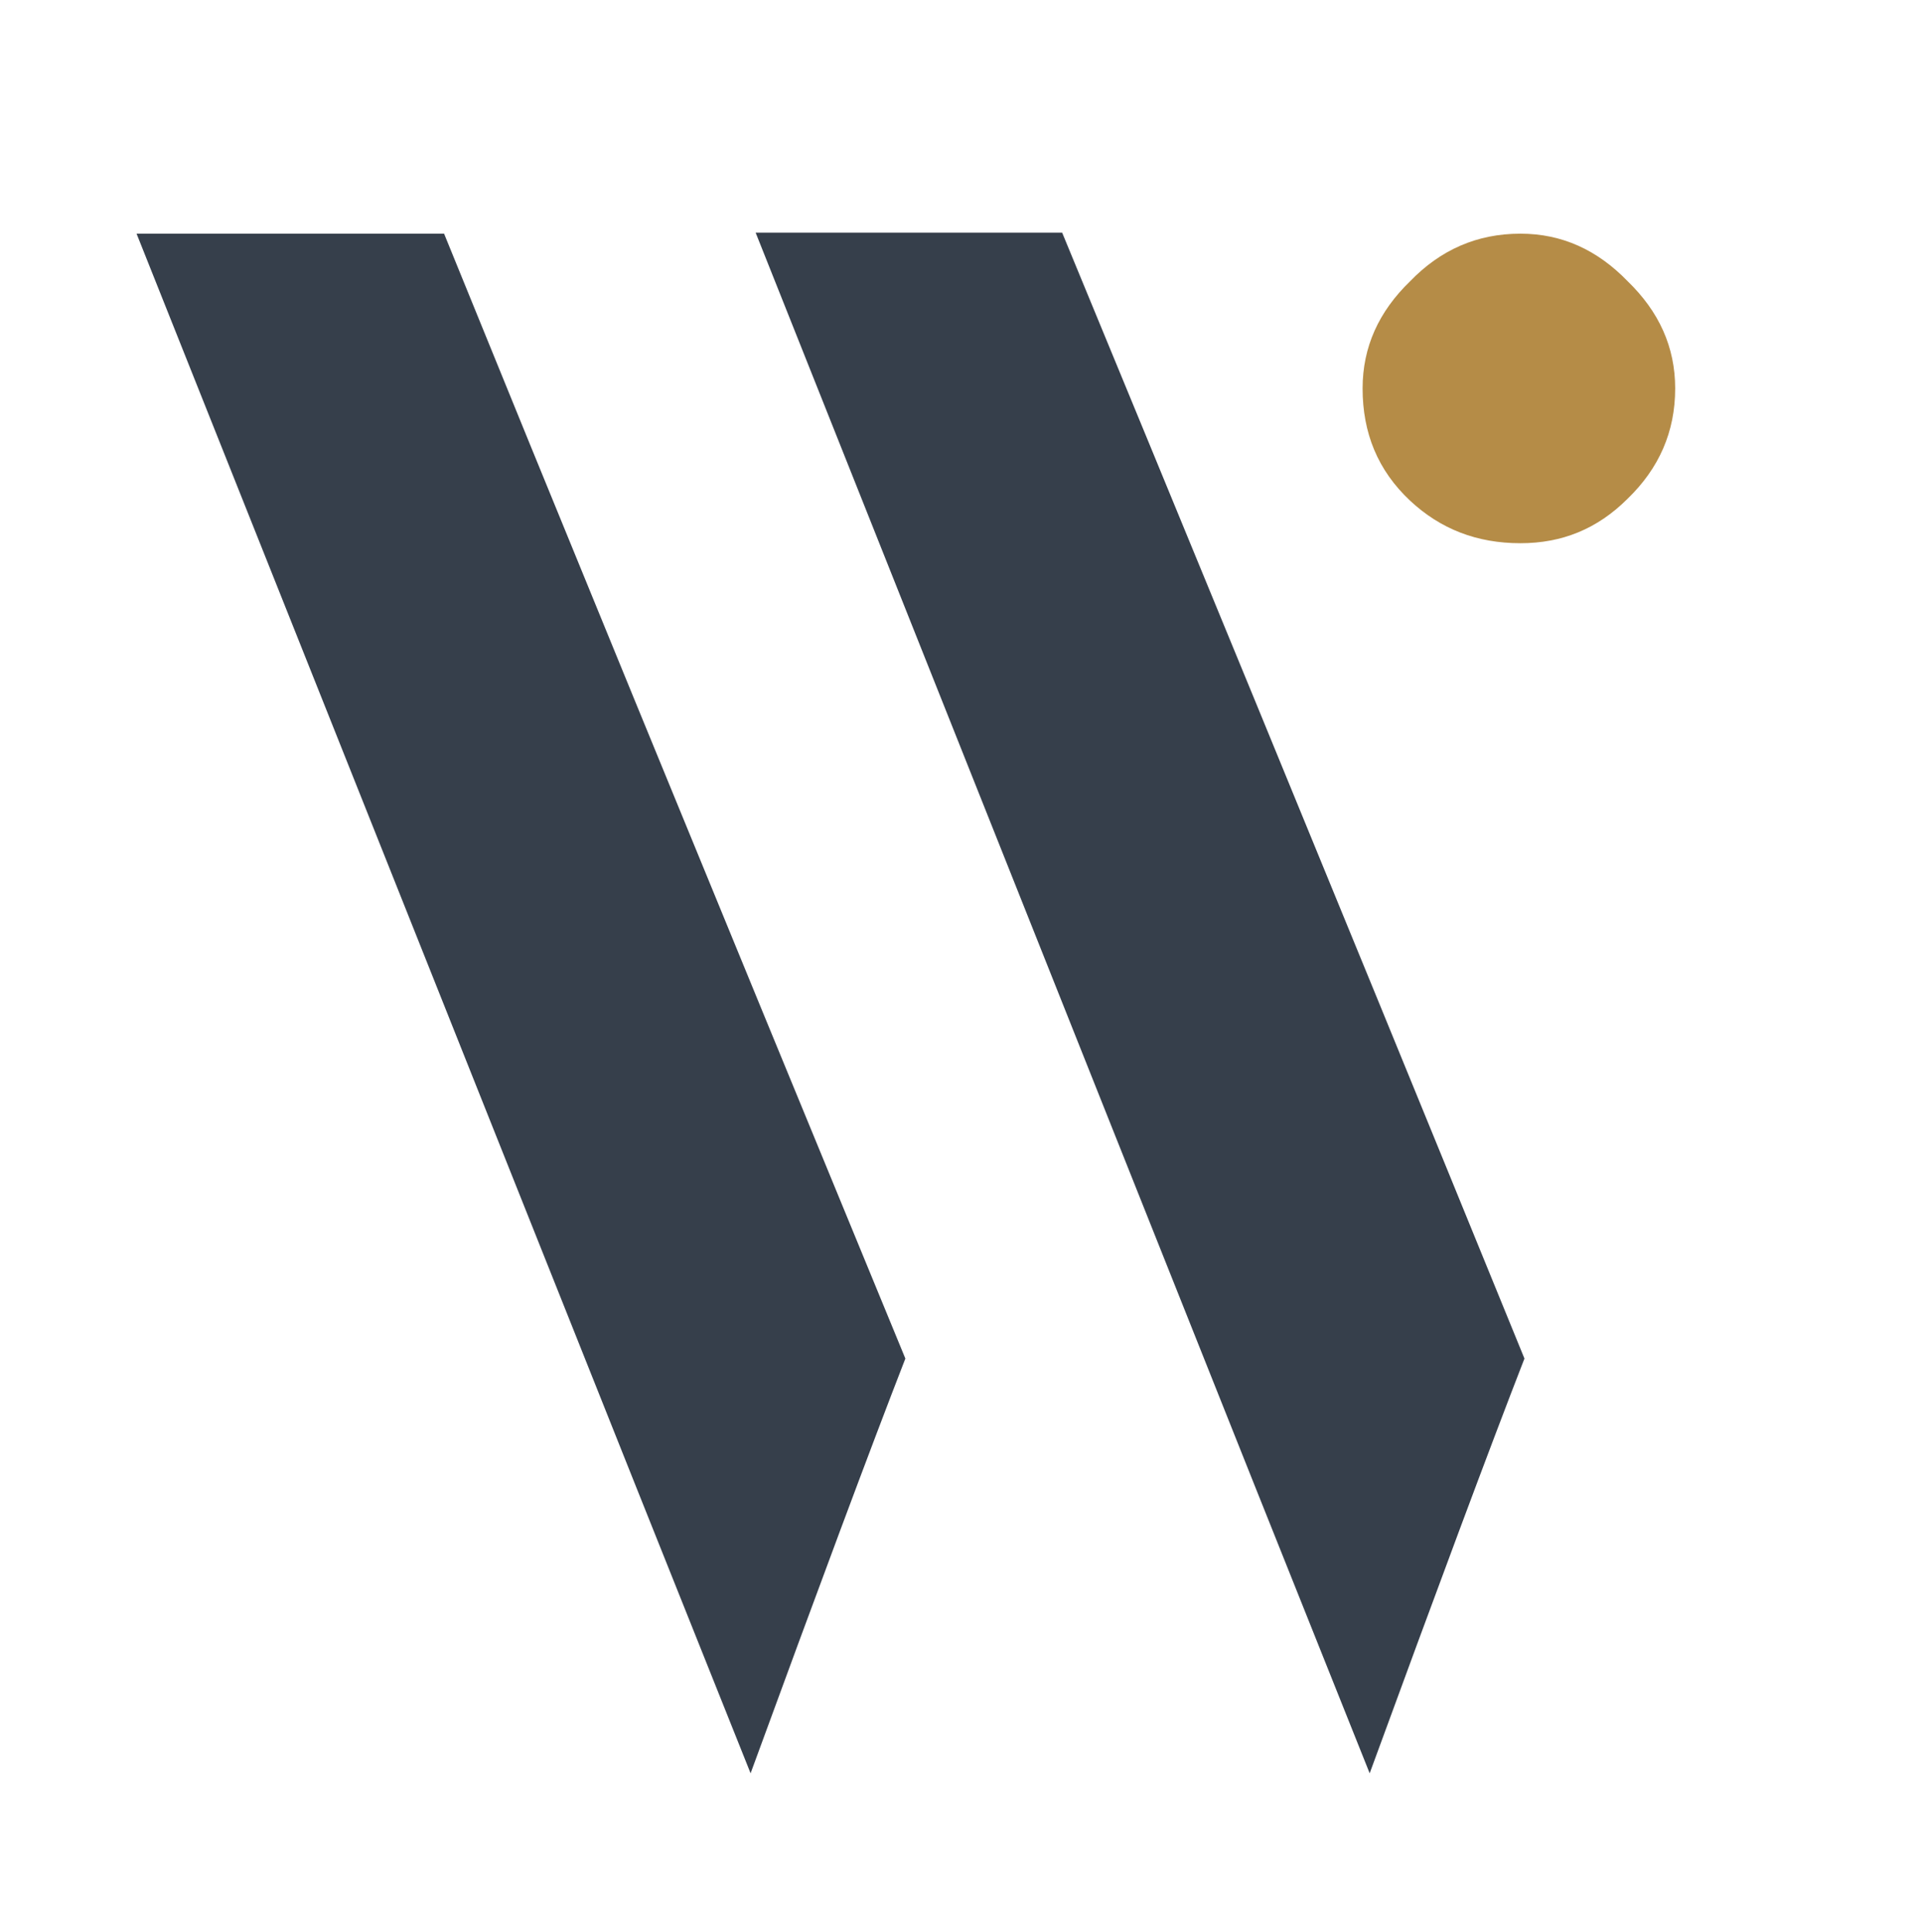 <svg xmlns="http://www.w3.org/2000/svg" xmlns:xlink="http://www.w3.org/1999/xlink" id="Layer_1" x="0px" y="0px" viewBox="0 0 190 191" style="enable-background:new 0 0 190 191;" xml:space="preserve"><style type="text/css">	.st0{clip-path:url(#SVGID_00000014603169855553115250000016783162300773141125_);fill:#363F4B;}	.st1{display:none;clip-path:url(#SVGID_00000014603169855553115250000016783162300773141125_);}	.st2{display:inline;fill:#363F4B;}	.st3{clip-path:url(#SVGID_00000014603169855553115250000016783162300773141125_);fill:#B58C47;}</style><g>	<defs>		<rect id="SVGID_1_" x="-77" width="333" height="270"></rect>	</defs>	<clipPath id="SVGID_00000040549268446307567700000001583069994484396672_">		<use xlink:href="#SVGID_1_" style="overflow:visible;"></use>	</clipPath>	<path style="clip-path:url(#SVGID_00000040549268446307567700000001583069994484396672_);fill:#363F4B;" d="M89.5,134.3  c-3.5,9-8.6,22.7-15.3,41C60.7,141.6,40.5,90.8,13.5,23.1h30.4C53.9,47.7,69.1,84.8,89.5,134.3 M150.7,134.3  c-3.5,9-8.6,22.7-15.3,41c-13.5-33.7-33.7-84.5-60.7-152.3H105C115.2,47.7,130.5,84.8,150.7,134.3"></path>	<g style="display:none;clip-path:url(#SVGID_00000040549268446307567700000001583069994484396672_);">		<path class="st2" d="M-40.3,233.4c-0.1,0.3-0.4,0.3-0.6,0l-13.4-32.4h9l6,15l6.9-15.6c0.1-0.2,0.3-0.2,0.4,0l7.2,15.6l5.7-15h8.6   l-13.2,32.4c-0.1,0.4-0.4,0.4-0.6,0l-8-17.2L-40.3,233.4z"></path>		<path class="st2" d="M-9.2,217.1c0-9.7,8-16.4,17.2-16.4s17.2,6.7,17.2,16.4c0,9.6-8,16.4-17.2,16.4S-9.2,226.7-9.2,217.1    M16.4,217.1c0-5-3.1-8.9-8.4-8.9c-5.4,0-8.4,3.9-8.4,8.9s3.1,9,8.4,9C13.3,226,16.4,222.1,16.4,217.1"></path>		<path class="st2" d="M27.6,217.1c0-9.7,8-16.4,17.2-16.4S62,207.4,62,217.1c0,9.6-8,16.4-17.2,16.4S27.6,226.7,27.6,217.1    M53.2,217.1c0-5-3.1-8.9-8.4-8.9c-5.4,0-8.4,3.9-8.4,8.9s3.1,9,8.4,9C50.1,226,53.2,222.1,53.2,217.1"></path>		<path class="st2" d="M66,201.1h12.4c9.2,0,16.2,6.1,16.2,16c0,9.9-7,16-16.2,16H66V201.1z M77.4,225.8c5.2,0,8.4-3.4,8.4-8.8   s-3.2-8.8-8.4-8.8h-2.9v17.5H77.4z"></path>		<path class="st2" d="M98.4,200.5c0-0.3,0.2-0.3,0.4-0.1l16.4,15.9l16.2-15.9c0.2-0.2,0.4-0.1,0.4,0.1v32.6h-8.6v-14.7l-8,8   c-0.2,0.2-0.2,0.2-0.4,0l-7.9-8v14.7h-8.6V200.5z"></path>		<path class="st2" d="M135.9,217.1c0-9.7,8-16.4,17.2-16.4c9.2,0,17.2,6.7,17.2,16.4c0,9.6-8,16.4-17.2,16.4   C143.8,233.5,135.9,226.7,135.9,217.1 M161.5,217.1c0-5-3.1-8.9-8.4-8.9s-8.4,3.9-8.4,8.9s3.1,9,8.4,9S161.5,222.1,161.5,217.1"></path>		<path class="st2" d="M182.3,217.1v16h-8.1v-32.4c0-0.3,0.1-0.5,0.7-0.1l20.1,16.6v-16.1h8.1v32.5c0,0.4-0.1,0.5-0.7,0.1   L182.3,217.1z"></path>		<polygon class="st2" points="215.4,208.3 206.9,208.3 206.9,201.1 232.4,201.1 232.4,208.3 223.9,208.3 223.9,233.1 215.4,233.1      "></polygon>	</g>	<path style="clip-path:url(#SVGID_00000040549268446307567700000001583069994484396672_);fill:#B58C47;" d="M134.7,38.4  c0-4.1,1.6-7.6,4.7-10.6c3-3.1,6.6-4.7,10.9-4.7c4.1,0,7.6,1.6,10.6,4.7c3.1,3,4.7,6.5,4.7,10.6c0,4.3-1.6,7.9-4.7,10.9  c-3,3-6.5,4.4-10.6,4.4c-4.3,0-7.9-1.4-10.9-4.2C136.2,46.5,134.7,42.8,134.7,38.4"></path></g></svg>